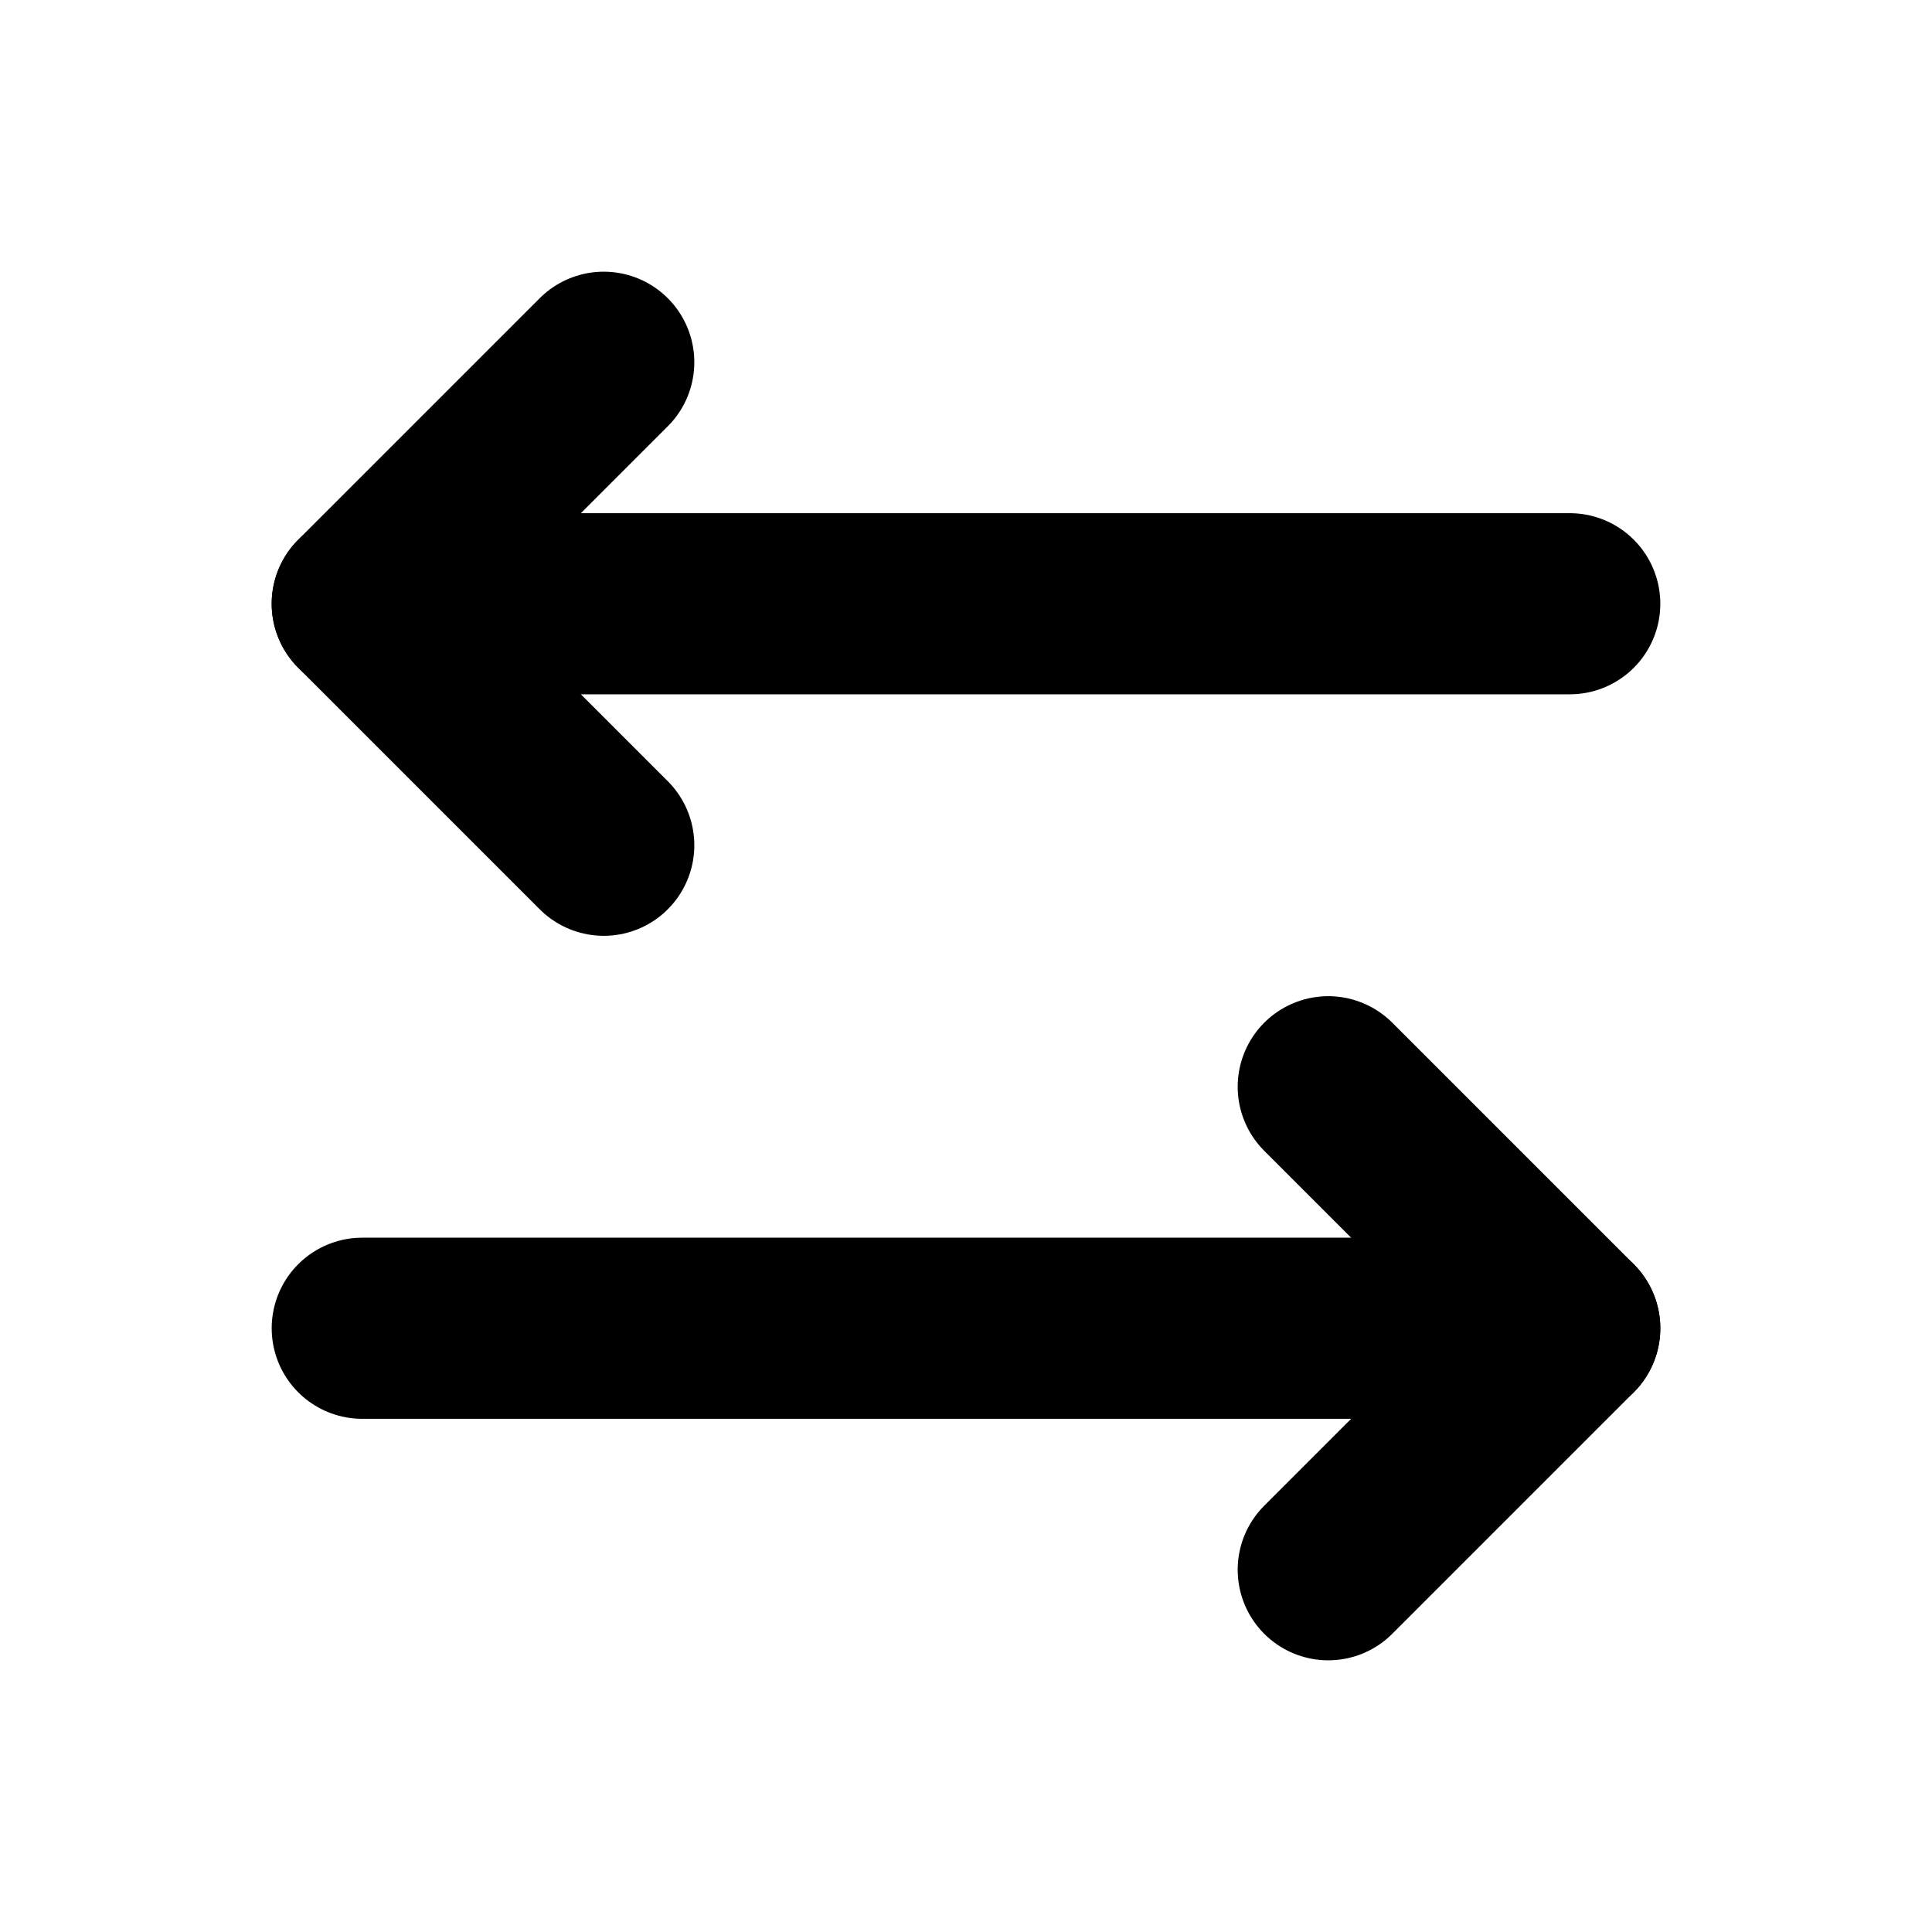 <svg xmlns="http://www.w3.org/2000/svg" viewBox="0 0 256 256"><rect width="256" height="256" fill="none"/><polyline points="176 144 208 176 176 208" fill="none" stroke="#000" stroke-linecap="round" stroke-linejoin="round" stroke-width="24"/><line x1="48" y1="176" x2="208" y2="176" fill="none" stroke="#000" stroke-linecap="round" stroke-linejoin="round" stroke-width="24"/><polyline points="80 112 48 80 80 48" fill="none" stroke="#000" stroke-linecap="round" stroke-linejoin="round" stroke-width="24"/><line x1="208" y1="80" x2="48" y2="80" fill="none" stroke="#000" stroke-linecap="round" stroke-linejoin="round" stroke-width="24"/></svg>